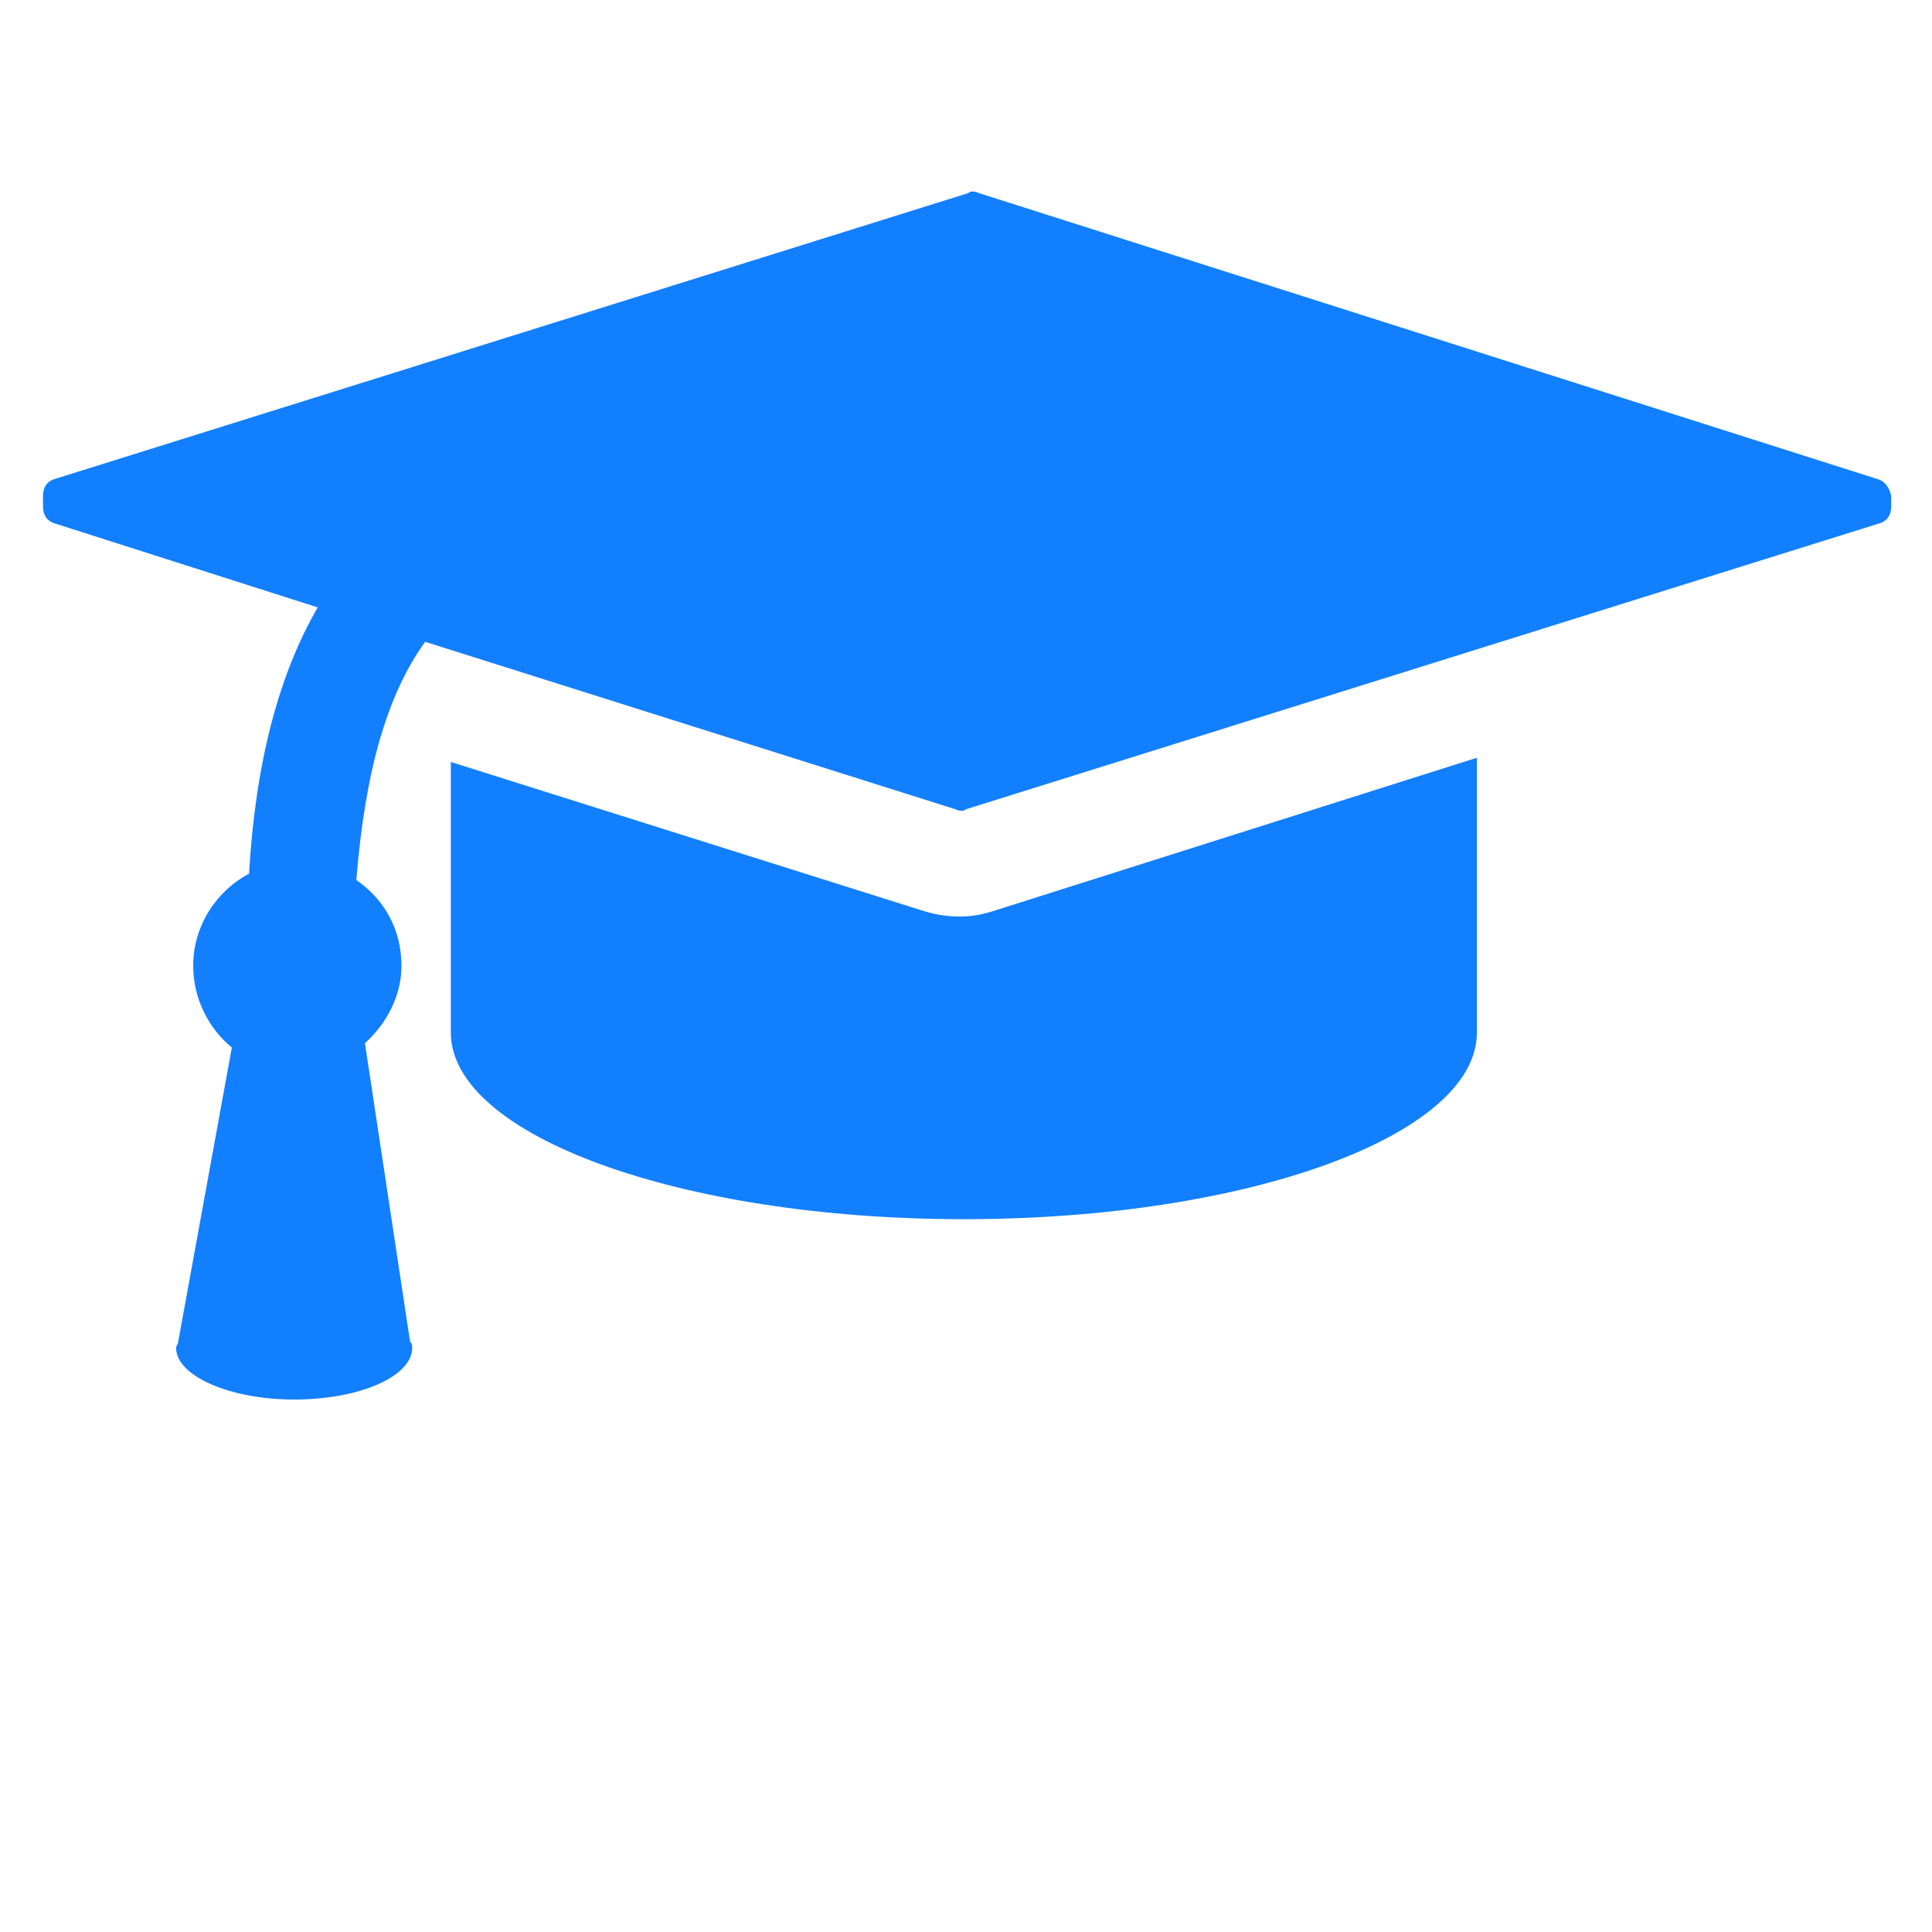 <svg width="20" height="20" viewBox="0 0 20 20" fill="none" xmlns="http://www.w3.org/2000/svg">
<path d="M10.311 9.422C10.178 9.466 10.067 9.488 9.934 9.488C9.8 9.488 9.667 9.466 9.534 9.422L4.667 7.888V10.688C4.667 11.755 7.045 12.621 9.978 12.621C12.912 12.621 15.289 11.755 15.289 10.688L15.289 7.844L10.311 9.422Z" fill="#127FFF"/>
<path d="M19.422 4.955L10.134 1.999C10.089 1.977 10.045 1.977 10.023 1.999L0.578 4.955C0.489 4.977 0.445 5.044 0.445 5.133V5.244C0.445 5.333 0.489 5.399 0.578 5.422L3.289 6.288C2.889 6.977 2.645 7.888 2.578 9.044C2.245 9.221 2 9.577 2 9.999C2 10.333 2.156 10.644 2.4 10.844L1.845 13.888C1.845 13.91 1.823 13.932 1.823 13.954C1.823 14.243 2.378 14.488 3.045 14.488C3.734 14.488 4.267 14.243 4.267 13.954C4.267 13.932 4.267 13.91 4.245 13.888L3.778 10.799C4 10.599 4.156 10.31 4.156 9.999C4.156 9.621 3.978 9.31 3.689 9.11C3.778 7.999 4.001 7.199 4.401 6.644L9.889 8.377C9.934 8.399 9.978 8.399 10.001 8.377L19.445 5.421C19.534 5.399 19.578 5.332 19.578 5.243V5.132C19.556 5.043 19.512 4.977 19.422 4.955L19.422 4.955Z" fill="#127FFF"/>
</svg>
